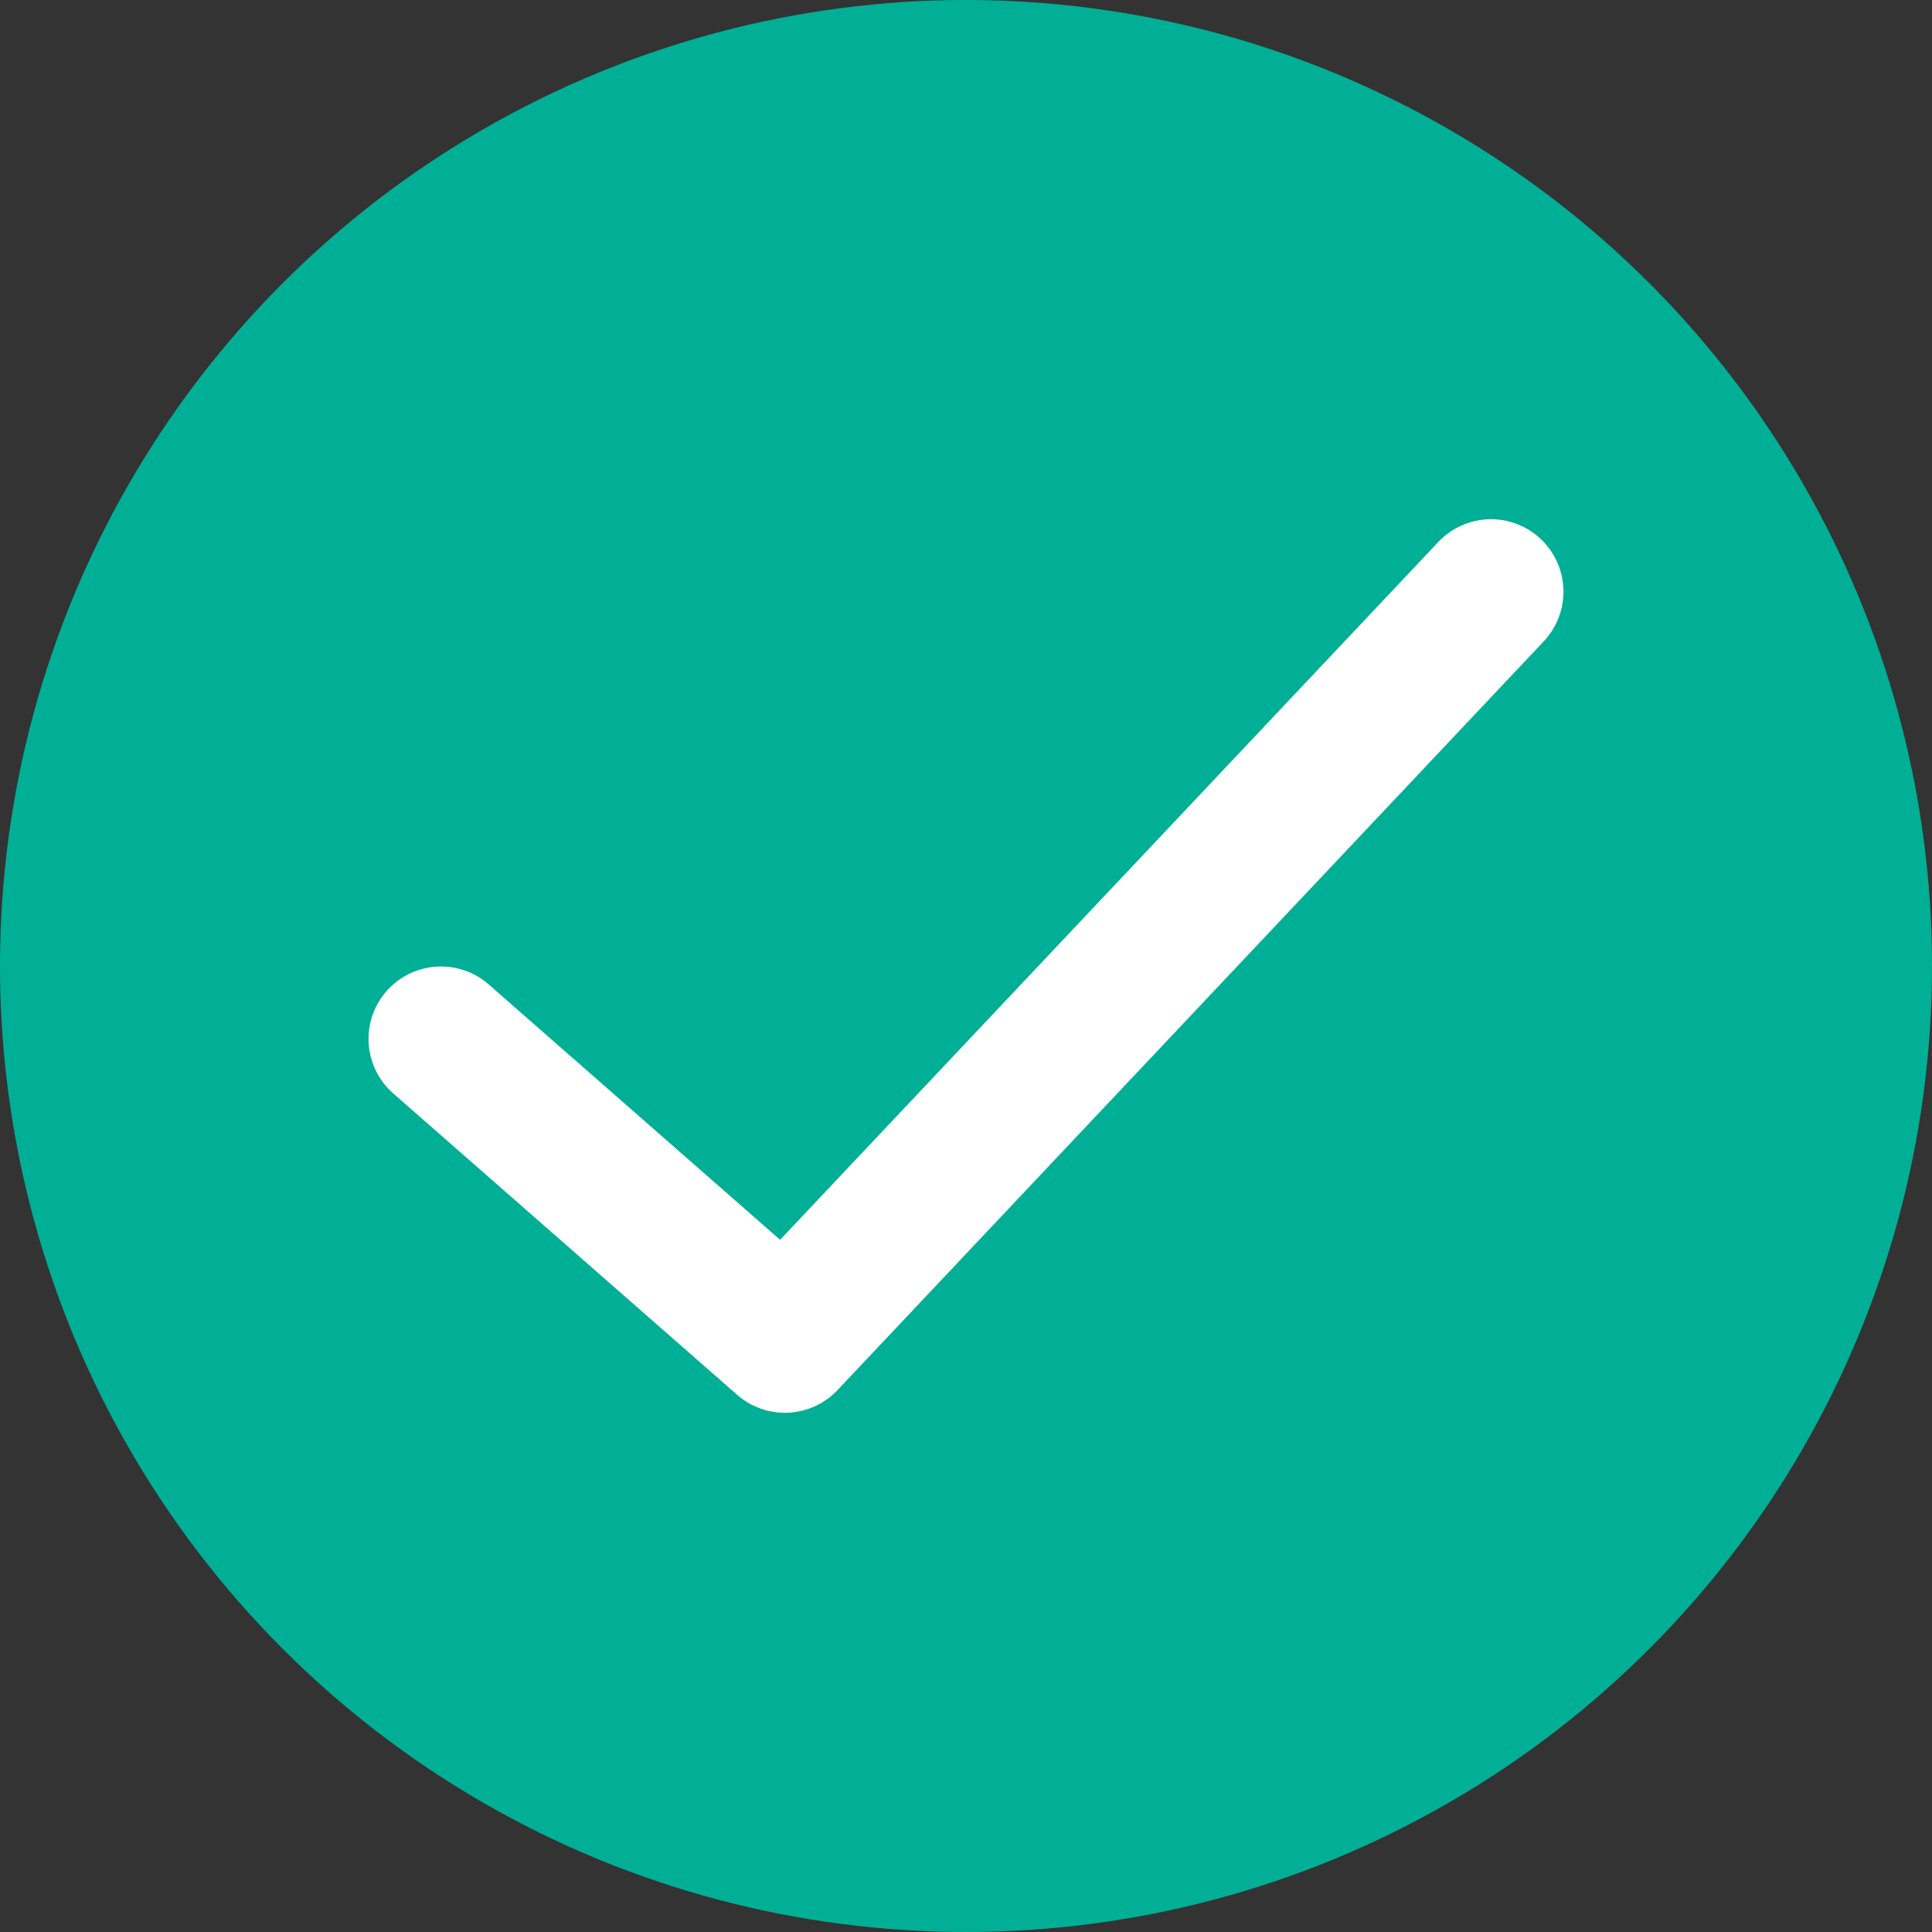<svg xmlns="http://www.w3.org/2000/svg" data-name="レイヤー 2" viewBox="0 0 40 40"><rect x="0" y="0" width="40" height="40" fill="#333333" stroke="none"/><circle cx="20" cy="20" r="20" style="fill:#00af95"/><path d="m9.13 21.51 7.12 6.24 14.62-15.5" style="fill:none;stroke:#fff;stroke-linecap:round;stroke-linejoin:round;stroke-width:3px"/></svg>